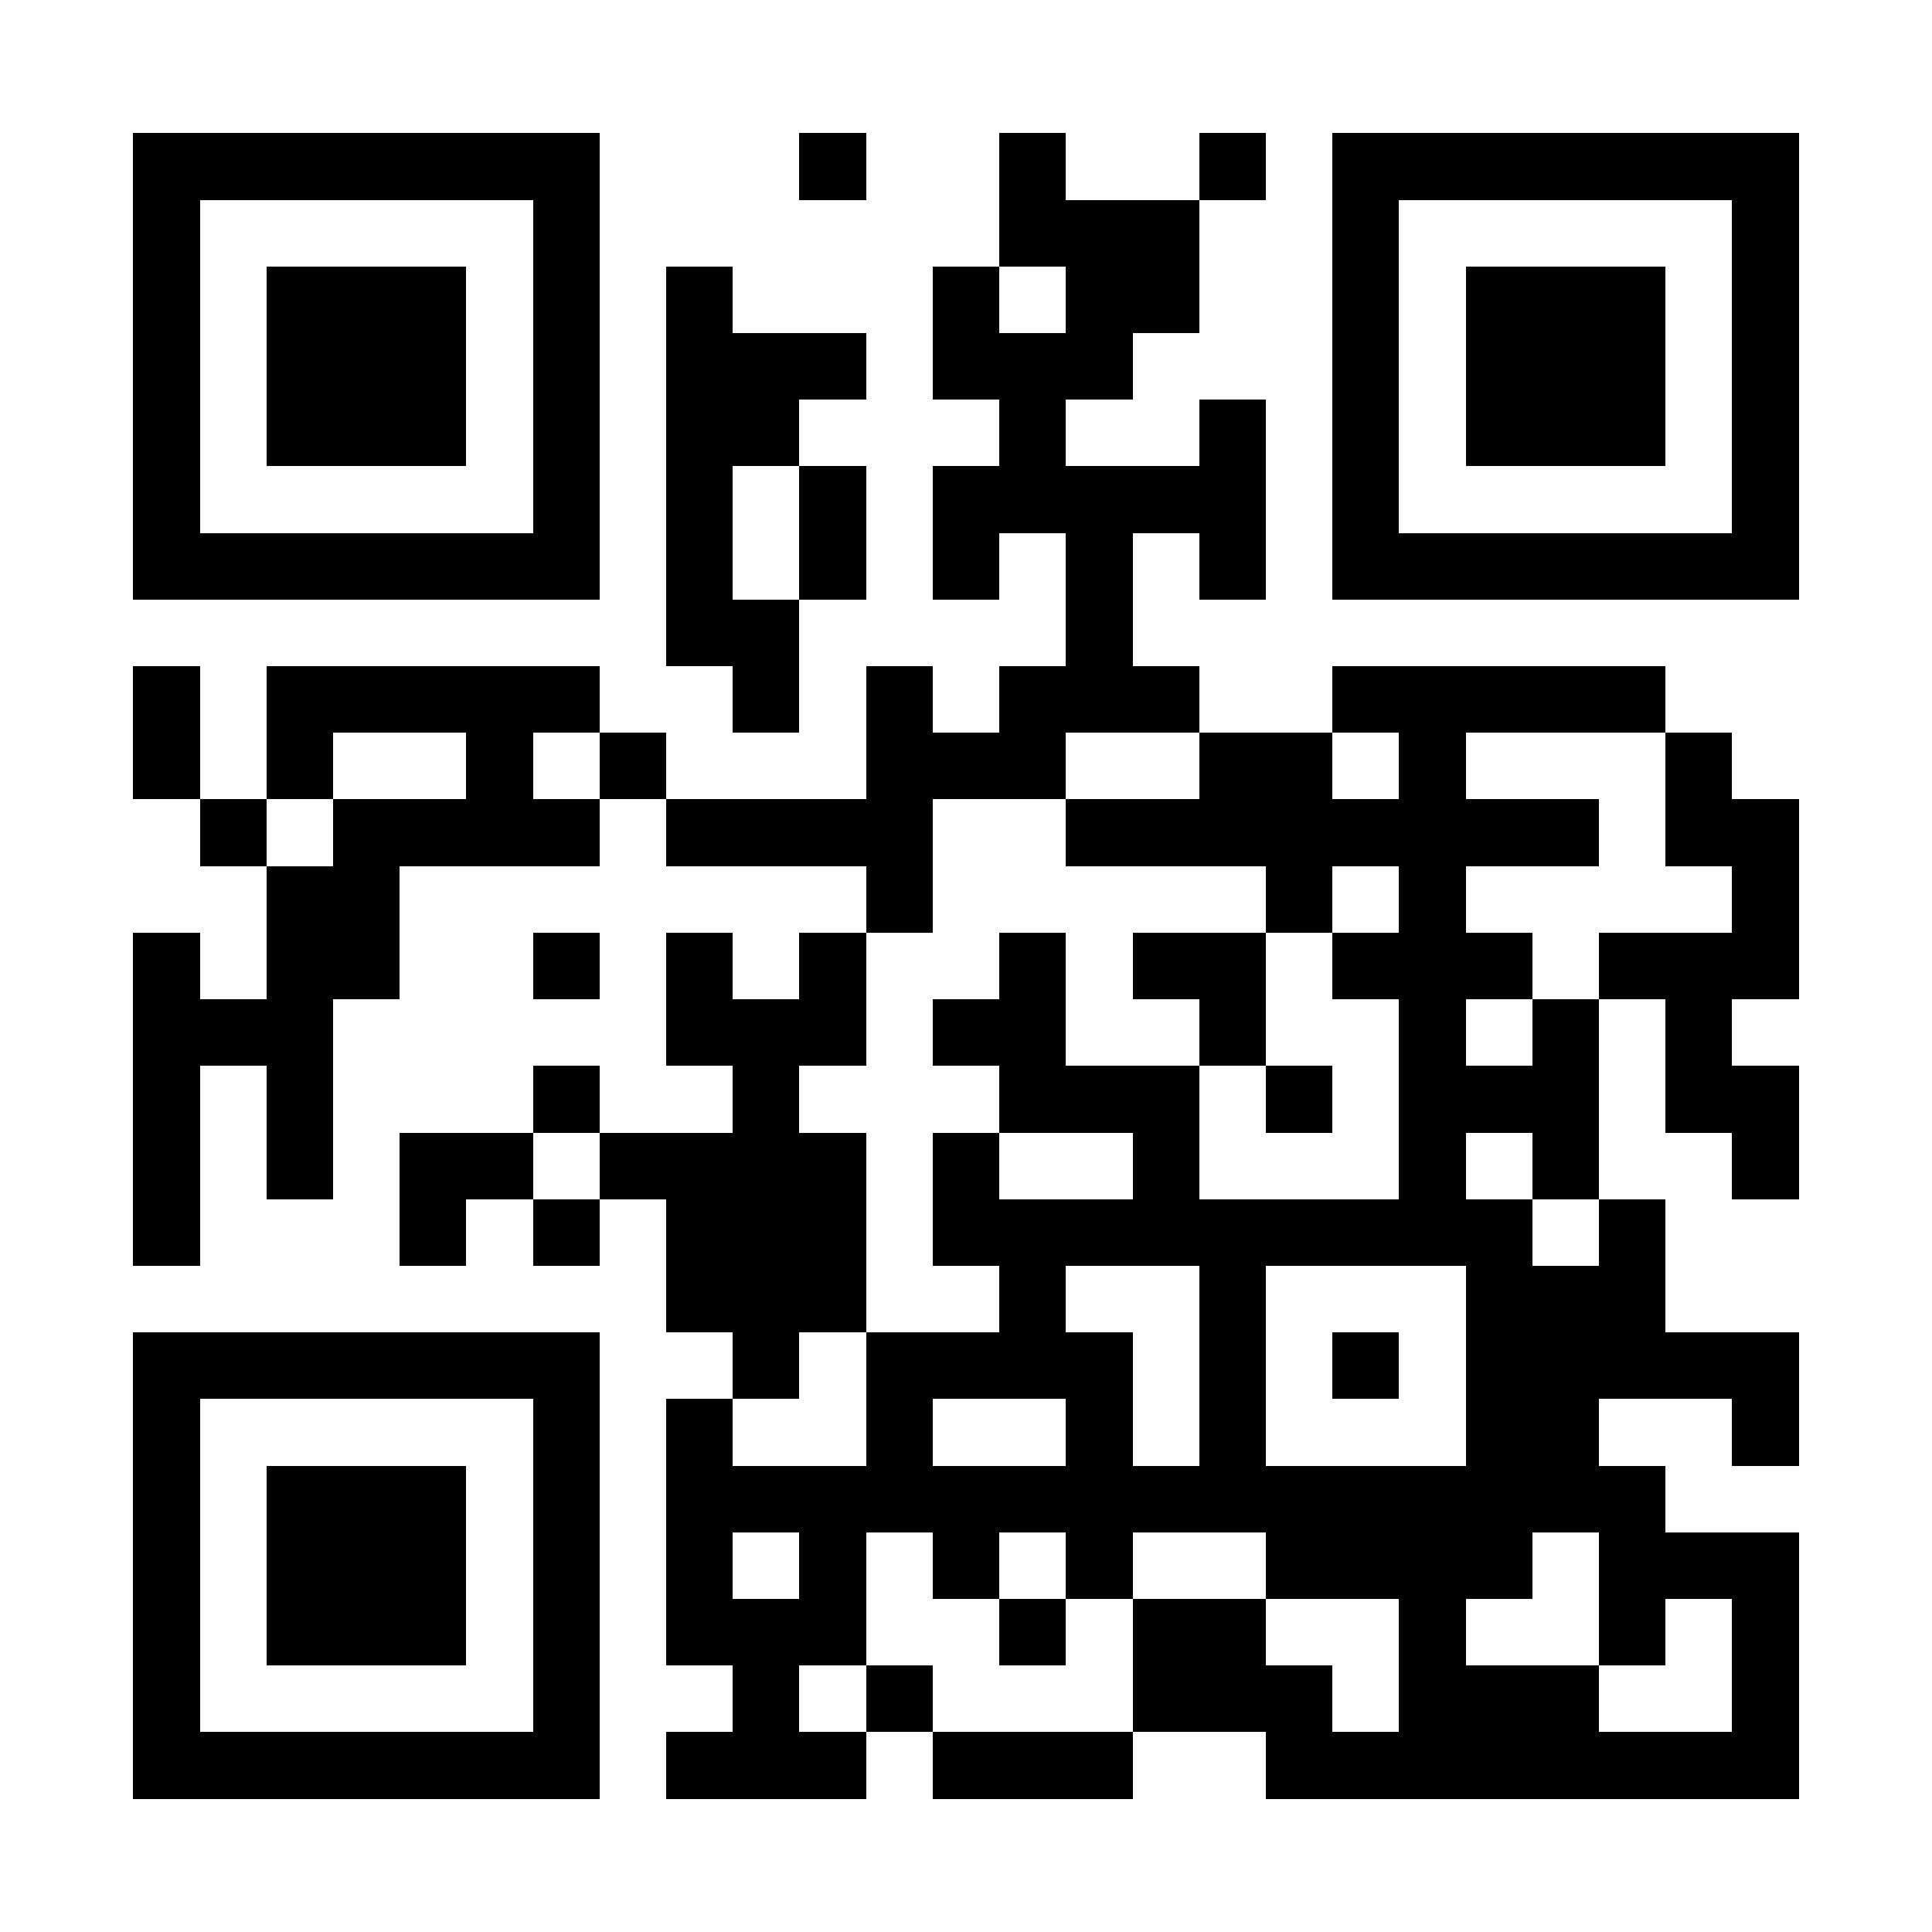 <?xml version="1.0" encoding="UTF-8"?>
<!DOCTYPE svg PUBLIC '-//W3C//DTD SVG 1.0//EN'
          'http://www.w3.org/TR/2001/REC-SVG-20010904/DTD/svg10.dtd'>
<svg fill="#fff" height="29" shape-rendering="crispEdges" style="fill: #fff;" viewBox="0 0 29 29" width="29" xmlns="http://www.w3.org/2000/svg" xmlns:xlink="http://www.w3.org/1999/xlink"
><path d="M0 0h29v29H0z"
  /><path d="M2 2.5h7m3 0h1m2 0h1m2 0h1m1 0h7M2 3.5h1m5 0h1m6 0h3m2 0h1m5 0h1M2 4.5h1m1 0h3m1 0h1m1 0h1m3 0h1m1 0h2m2 0h1m1 0h3m1 0h1M2 5.5h1m1 0h3m1 0h1m1 0h3m1 0h3m3 0h1m1 0h3m1 0h1M2 6.5h1m1 0h3m1 0h1m1 0h2m3 0h1m2 0h1m1 0h1m1 0h3m1 0h1M2 7.5h1m5 0h1m1 0h1m1 0h1m1 0h5m1 0h1m5 0h1M2 8.5h7m1 0h1m1 0h1m1 0h1m1 0h1m1 0h1m1 0h7M10 9.5h2m4 0h1M2 10.5h1m1 0h5m2 0h1m1 0h1m1 0h3m2 0h5M2 11.5h1m1 0h1m2 0h1m1 0h1m3 0h3m2 0h2m1 0h1m3 0h1M3 12.5h1m1 0h4m1 0h4m2 0h8m1 0h2M4 13.5h2m7 0h1m5 0h1m1 0h1m4 0h1M2 14.5h1m1 0h2m2 0h1m1 0h1m1 0h1m2 0h1m1 0h2m1 0h3m1 0h3M2 15.5h3m5 0h3m1 0h2m2 0h1m2 0h1m1 0h1m1 0h1M2 16.5h1m1 0h1m3 0h1m2 0h1m3 0h3m1 0h1m1 0h3m1 0h2M2 17.5h1m1 0h1m1 0h2m1 0h4m1 0h1m2 0h1m3 0h1m1 0h1m2 0h1M2 18.5h1m3 0h1m1 0h1m1 0h3m1 0h9m1 0h1M10 19.5h3m2 0h1m2 0h1m3 0h3M2 20.5h7m2 0h1m1 0h4m1 0h1m1 0h1m1 0h5M2 21.5h1m5 0h1m1 0h1m2 0h1m2 0h1m1 0h1m3 0h2m2 0h1M2 22.5h1m1 0h3m1 0h1m1 0h15M2 23.5h1m1 0h3m1 0h1m1 0h1m1 0h1m1 0h1m1 0h1m2 0h4m1 0h3M2 24.5h1m1 0h3m1 0h1m1 0h3m2 0h1m1 0h2m2 0h1m2 0h1m1 0h1M2 25.5h1m5 0h1m2 0h1m1 0h1m3 0h3m1 0h3m2 0h1M2 26.5h7m1 0h3m1 0h3m2 0h8" stroke="#000"
/></svg
>

